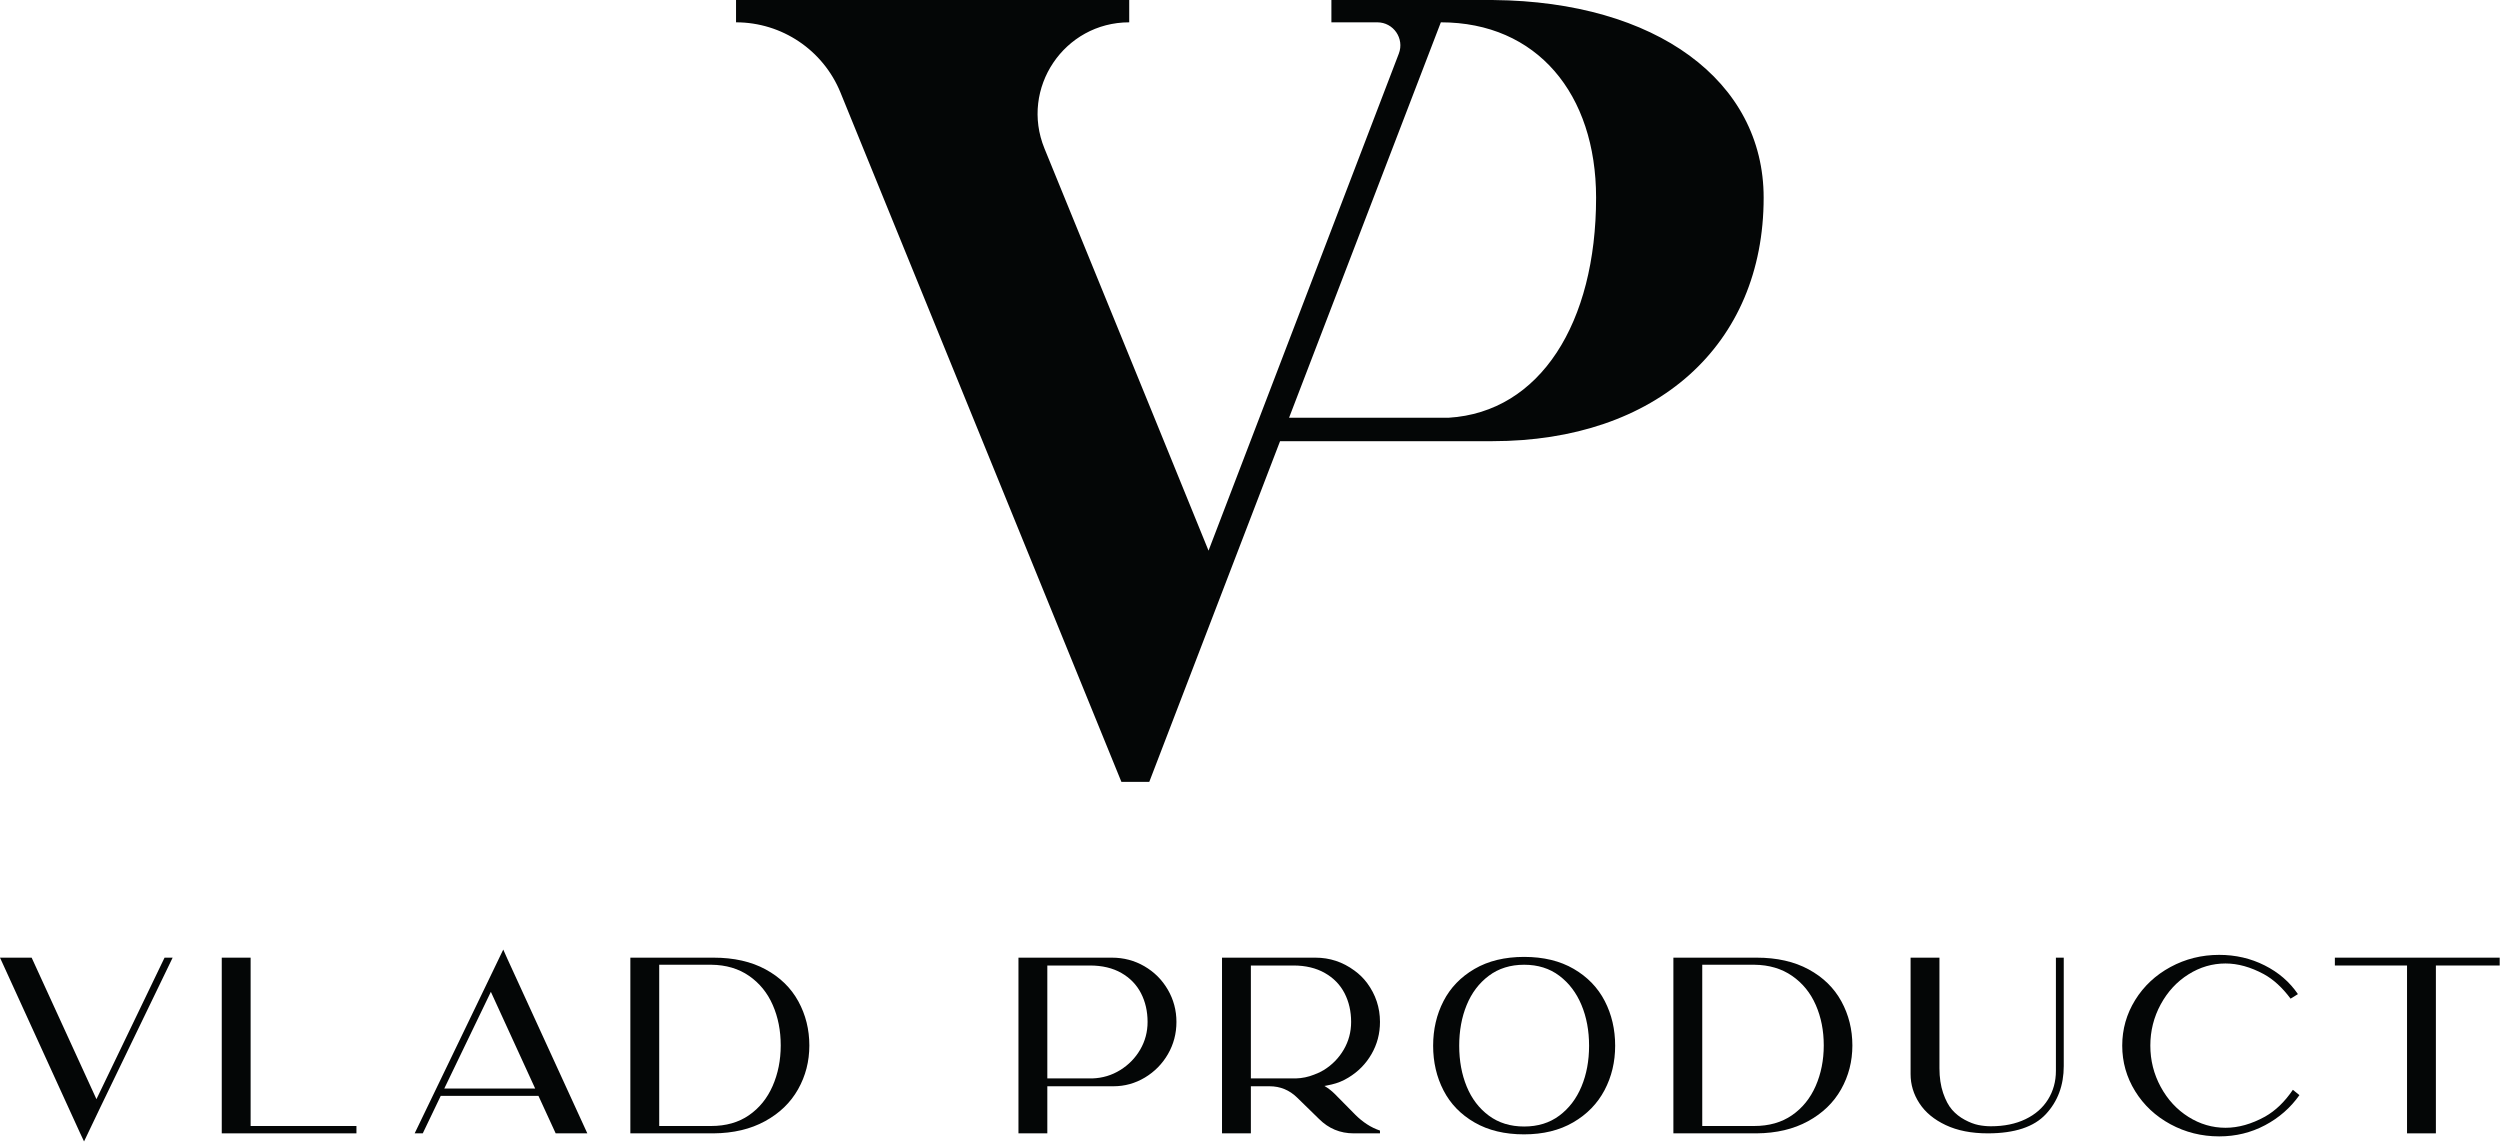 <?xml version="1.0" encoding="UTF-8"?> <svg xmlns="http://www.w3.org/2000/svg" width="567" height="259" viewBox="0 0 567 259" fill="none"><path d="M328.555 94.743H292.359L326.783 5.063C348.571 5.063 361.993 21.277 361.993 44.832C361.993 73.208 349.331 93.472 328.555 94.743ZM338.748 0.007V-0.005H301.961V5.063H312.375C316.039 5.063 318.564 8.736 317.255 12.157L274.095 124.885C274.095 124.785 251.977 70.623 236.884 33.676C231.305 20.017 241.352 5.063 256.107 5.063V-0.005H223.124H182.064H166.933V5.063C177.332 5.063 186.696 11.359 190.62 20.988L254.335 177.328H260.656L290.317 100.059H338.439C375.676 100.059 399.996 78.276 399.996 44.832C399.996 18.308 375.556 0.359 338.748 0.007Z" fill="#040606"></path><path d="M37.32 217.197H39.156L22.734 251.187L19.06 258.88L18.141 256.928L0 217.197H7.177L21.875 249.292L37.32 217.197Z" fill="#040606"></path><path d="M56.84 255.377H80.842V257.044H50.295V217.197H56.84V255.377Z" fill="#040606"></path><path d="M100.762 246.881H121.377L111.329 224.947L100.762 246.881ZM115.004 217.313L133.204 257.044H126.027L122.121 248.544H99.958L95.884 257.044H94.045L110.466 222.994L114.14 215.359L115.004 217.313Z" fill="#040606"></path><path d="M169.863 252.936C172.217 251.311 174.008 249.101 175.231 246.305C176.456 243.513 177.069 240.44 177.069 237.09C177.069 233.741 176.468 230.688 175.26 227.933C174.056 225.177 172.265 222.976 169.892 221.332C167.519 219.687 164.667 218.841 161.336 218.804H149.509V255.377H161.28C164.648 255.377 167.511 254.566 169.863 252.936ZM173.653 219.866C176.927 221.645 179.395 224.056 181.061 227.099C182.725 230.141 183.559 233.484 183.559 237.121C183.559 240.717 182.707 244.028 181.001 247.052C179.297 250.077 176.8 252.488 173.511 254.285C170.217 256.088 166.333 257.006 161.856 257.044H142.964V217.197H161.856C166.445 217.197 170.383 218.087 173.653 219.866Z" fill="#040606"></path><path d="M254.069 242.69C255.983 241.501 257.493 239.954 258.607 238.036C259.713 236.127 260.271 234.041 260.271 231.778C260.271 229.368 259.773 227.196 258.779 225.264C257.781 223.33 256.301 221.799 254.327 220.669C252.357 219.541 249.972 218.976 247.18 218.976H237.532V244.585H247.756C250.051 244.506 252.156 243.876 254.069 242.69ZM259.553 219.148C261.792 220.449 263.564 222.221 264.864 224.46C266.165 226.699 266.816 229.14 266.816 231.778C266.816 234.421 266.173 236.852 264.891 239.072C263.608 241.292 261.867 243.06 259.669 244.384C257.467 245.703 255.083 246.365 252.517 246.365H237.532V257.044H230.987V217.197H252.175C254.855 217.197 257.313 217.848 259.553 219.148Z" fill="#040606"></path><path d="M298.051 243.723C298.896 243.416 299.62 243.072 300.233 242.69C302.148 241.501 303.657 239.954 304.772 238.036C305.879 236.127 306.435 234.041 306.435 231.778C306.435 229.368 305.937 227.196 304.944 225.264C303.945 223.33 302.453 221.799 300.465 220.669C298.473 219.541 296.1 218.976 293.344 218.976H283.697V244.585H293.92C295.333 244.544 296.712 244.26 298.051 243.723ZM302.704 248.084L307.411 252.851C308.215 253.653 309.085 254.364 310.024 254.977C310.961 255.59 311.948 256.069 312.98 256.412V257.044H307.011C303.945 257.044 301.325 255.953 299.143 253.769L294.204 248.948C292.444 247.224 290.357 246.365 287.947 246.365H283.697V257.044H277.152V217.197H298.339C301.591 217.197 304.54 218.173 307.183 220.124C308.293 220.928 309.249 221.865 310.053 222.939C312.004 225.577 312.98 228.527 312.98 231.778C312.98 234.421 312.337 236.852 311.055 239.072C309.773 241.292 308.024 243.072 305.803 244.409C304.619 245.139 303.355 245.654 302.013 245.961C301.939 245.999 301.572 246.077 300.921 246.193C300.693 246.23 300.503 246.268 300.349 246.305H300.405C301.247 246.805 302.013 247.396 302.704 248.084Z" fill="#040606"></path><path d="M353.657 253.023C355.859 251.377 357.533 249.176 358.681 246.421C359.832 243.666 360.404 240.585 360.404 237.177C360.404 233.772 359.832 230.688 358.681 227.933C357.533 225.177 355.859 222.965 353.657 221.301C351.456 219.639 348.797 218.804 345.676 218.804C342.559 218.804 339.887 219.639 337.669 221.301C335.449 222.965 333.775 225.177 332.645 227.933C331.513 230.688 330.949 233.772 330.949 237.177C330.949 240.585 331.513 243.666 332.645 246.421C333.775 249.176 335.449 251.377 337.669 253.023C339.887 254.671 342.559 255.493 345.676 255.493C348.797 255.493 351.456 254.671 353.657 253.023ZM356.932 219.751C360.049 221.571 362.393 224 363.963 227.042C365.533 230.085 366.317 233.465 366.317 237.177C366.317 240.851 365.515 244.212 363.907 247.254C362.3 250.297 359.937 252.727 356.816 254.544C353.695 256.364 349.975 257.272 345.651 257.272C341.284 257.272 337.543 256.375 334.425 254.573C331.304 252.776 328.96 250.353 327.391 247.311C325.82 244.268 325.035 240.889 325.035 237.177C325.035 233.465 325.82 230.085 327.391 227.042C328.96 224 331.304 221.571 334.425 219.751C337.543 217.933 341.296 217.025 345.676 217.025C350.061 217.025 353.811 217.933 356.932 219.751Z" fill="#040606"></path><path d="M406.427 252.936C408.777 251.311 410.568 249.101 411.795 246.305C413.017 243.513 413.629 240.44 413.629 237.09C413.629 233.741 413.028 230.688 411.82 227.933C410.617 225.177 408.827 222.976 406.453 221.332C404.079 219.687 401.227 218.841 397.9 218.804H386.069V255.377H397.84C401.208 255.377 404.072 254.566 406.427 252.936ZM410.213 219.866C413.488 221.645 415.955 224.056 417.621 227.099C419.285 230.141 420.119 233.484 420.119 237.121C420.119 240.717 419.267 244.028 417.563 247.052C415.861 250.077 413.36 252.488 410.071 254.285C406.777 256.088 402.895 257.006 398.416 257.044H379.524V217.197H398.416C403.011 217.197 406.943 218.087 410.213 219.866Z" fill="#040606"></path><path d="M466.28 217.197H468.059V241.771C468.059 246.133 466.709 249.771 464.011 252.678C461.312 255.59 456.92 257.044 450.835 257.044C447.123 257.044 443.945 256.42 441.303 255.176C438.663 253.935 436.671 252.285 435.332 250.237C433.991 248.193 433.321 245.98 433.321 243.606V217.197H439.867V242.287C439.867 244.39 440.147 246.26 440.7 247.887C441.253 249.512 441.933 250.782 442.737 251.703C443.541 252.623 444.499 253.377 445.608 253.972C446.719 254.566 447.743 254.959 448.681 255.149C449.619 255.34 450.565 255.437 451.525 255.437C454.545 255.437 457.171 254.899 459.391 253.825C461.611 252.757 463.312 251.265 464.5 249.348C465.685 247.433 466.28 245.273 466.28 242.863V217.197Z" fill="#040606"></path><path d="M520.021 247.168L521.512 248.372C519.487 251.242 516.881 253.523 513.704 255.205C510.527 256.89 507.065 257.732 503.312 257.732C499.331 257.732 495.649 256.812 492.259 254.977C488.872 253.139 486.203 250.641 484.252 247.482C482.301 244.324 481.321 240.881 481.321 237.147C481.321 233.416 482.301 229.969 484.252 226.815C486.203 223.656 488.872 221.16 492.259 219.32C495.649 217.485 499.331 216.565 503.312 216.565C507.024 216.565 510.463 217.357 513.617 218.947C516.776 220.535 519.292 222.706 521.168 225.465L519.505 226.497C517.628 223.971 515.599 222.116 513.42 220.928C510.433 219.32 507.544 218.517 504.748 218.517C501.764 218.517 498.957 219.339 496.337 220.988C493.716 222.632 491.62 224.901 490.049 227.79C488.48 230.68 487.695 233.797 487.695 237.147C487.695 240.5 488.48 243.617 490.049 246.506C491.62 249.396 493.716 251.665 496.337 253.311C498.957 254.958 501.764 255.781 504.748 255.781C507.656 255.781 510.643 254.94 513.704 253.254C516.077 251.916 518.185 249.887 520.021 247.168Z" fill="#040606"></path><path d="M529.549 217.197H566.929V218.976H552.459V257.044H545.915V218.976H529.549V217.197Z" fill="#040606"></path></svg> 